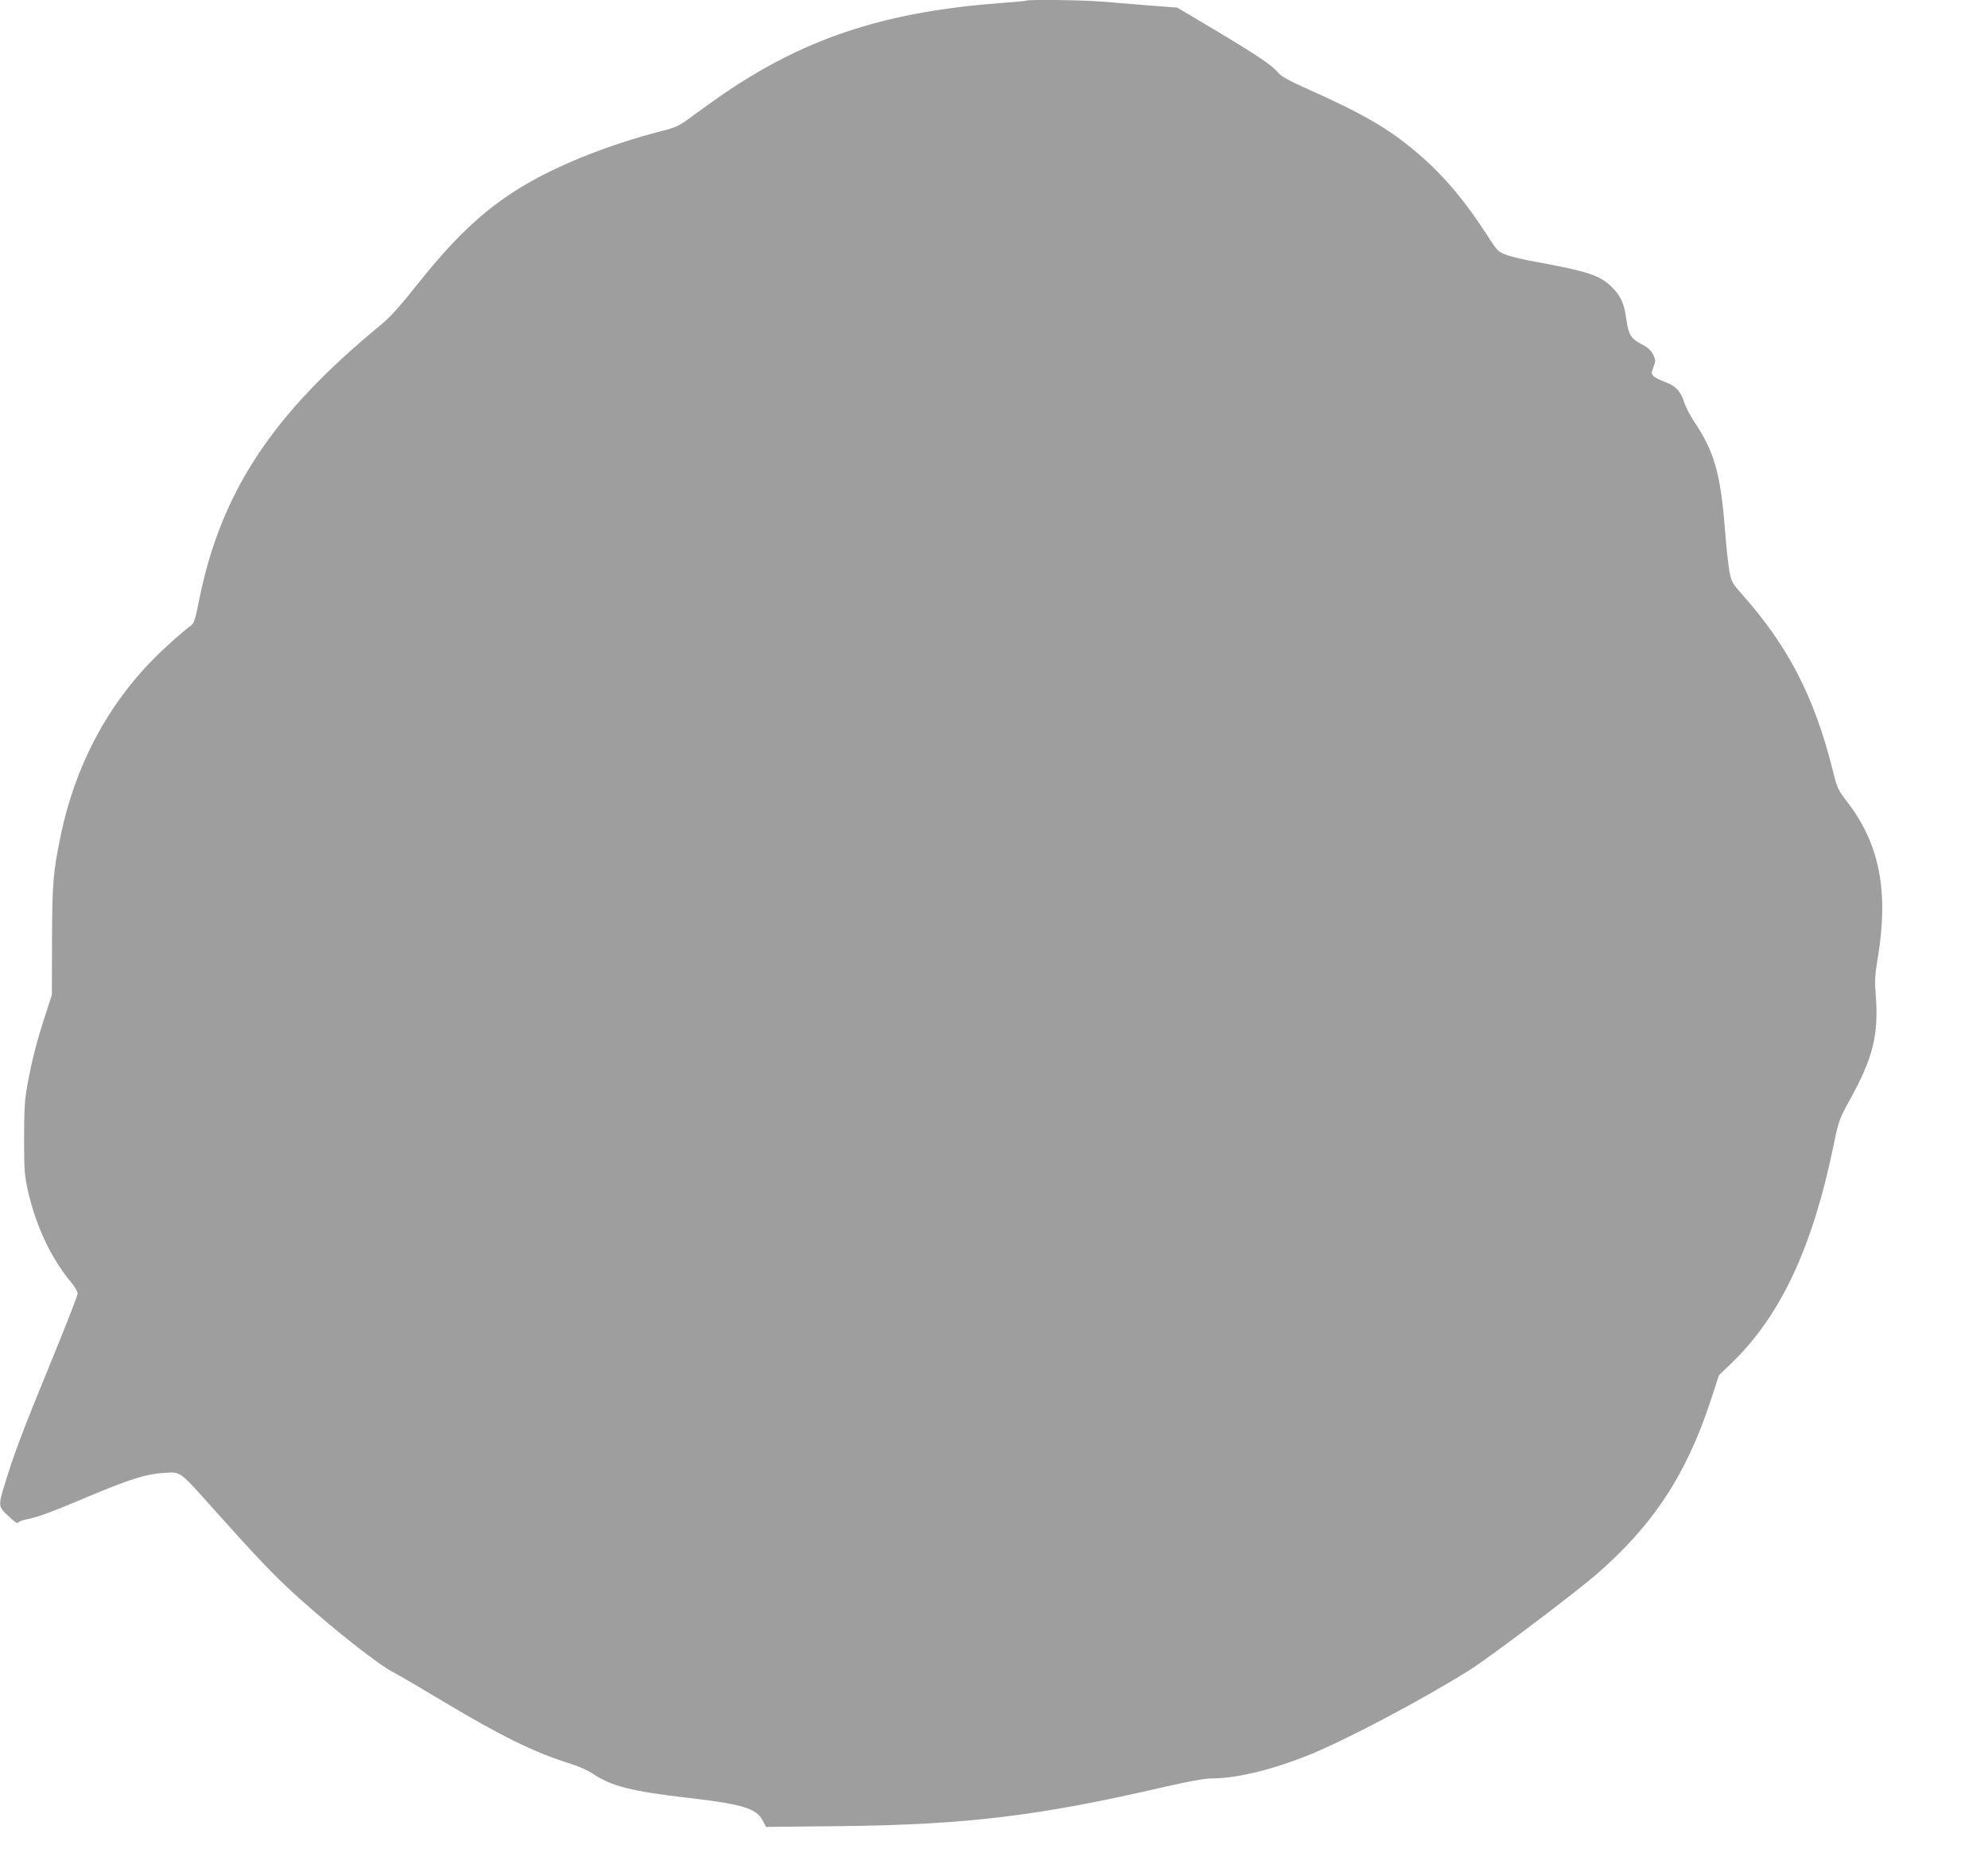 <?xml version="1.0" standalone="no"?>
<!DOCTYPE svg PUBLIC "-//W3C//DTD SVG 20010904//EN"
 "http://www.w3.org/TR/2001/REC-SVG-20010904/DTD/svg10.dtd">
<svg version="1.0" xmlns="http://www.w3.org/2000/svg"
 width="1280pt" height="1208pt" viewBox="0 0 1280 1208"
 preserveAspectRatio="xMidYMid meet">
<g transform="translate(0,1208) scale(0.1,-0.1)"
fill="#9e9e9e" stroke="none">
<path d="M6609 12076 c-2 -2 -74 -9 -159 -15 -727 -54 -1231 -214 -1745 -554
-49 -32 -146 -101 -215 -151 -125 -93 -125 -93 -250 -125 -302 -79 -601 -195
-823 -320 -267 -150 -468 -333 -729 -661 -112 -141 -177 -213 -234 -260 -701
-575 -1032 -1077 -1172 -1774 -25 -125 -33 -150 -53 -164 -46 -32 -165 -138
-241 -215 -300 -302 -506 -695 -597 -1136 -49 -235 -55 -309 -56 -676 l-1
-350 -42 -130 c-52 -158 -84 -281 -114 -440 -19 -102 -22 -154 -23 -350 0
-205 3 -241 23 -334 53 -235 149 -440 284 -602 21 -26 38 -56 38 -67 0 -11
-68 -186 -151 -389 -224 -548 -260 -644 -334 -890 -22 -77 -20 -97 19 -135 64
-61 78 -71 85 -59 4 6 29 15 57 20 64 12 164 49 400 149 263 110 368 143 479
149 111 7 95 19 323 -236 271 -303 388 -426 526 -551 242 -219 531 -447 631
-498 33 -17 177 -101 320 -187 374 -224 588 -329 820 -401 52 -16 114 -44 146
-66 115 -78 252 -112 610 -153 347 -40 440 -68 479 -145 l22 -42 486 5 c804 9
1277 66 2081 253 155 35 257 54 299 54 164 0 391 55 632 152 241 98 734 358
1037 549 121 76 663 485 806 608 368 317 585 646 742 1126 l53 161 87 84 c311
303 516 741 650 1393 33 161 38 173 100 286 156 281 192 426 172 691 -7 86 -5
127 13 230 71 427 14 730 -191 1000 -66 86 -70 94 -99 212 -119 475 -288 801
-591 1140 -55 62 -61 74 -74 140 -7 40 -21 163 -29 274 -28 353 -68 496 -197
688 -27 41 -56 98 -65 125 -21 70 -55 107 -124 132 -33 12 -66 29 -74 38 -14
16 -14 21 0 58 15 39 15 44 -2 80 -14 28 -34 46 -76 68 -69 36 -83 61 -98 168
-12 91 -36 143 -91 198 -76 76 -155 102 -489 163 -74 13 -160 33 -191 45 -54
20 -59 26 -122 124 -140 218 -279 384 -436 519 -186 162 -356 262 -720 424
-130 58 -171 82 -194 109 -37 46 -145 117 -425 284 l-222 132 -183 14 c-100 8
-238 19 -307 25 -119 10 -472 14 -481 6z"/>
</g>
</svg>
